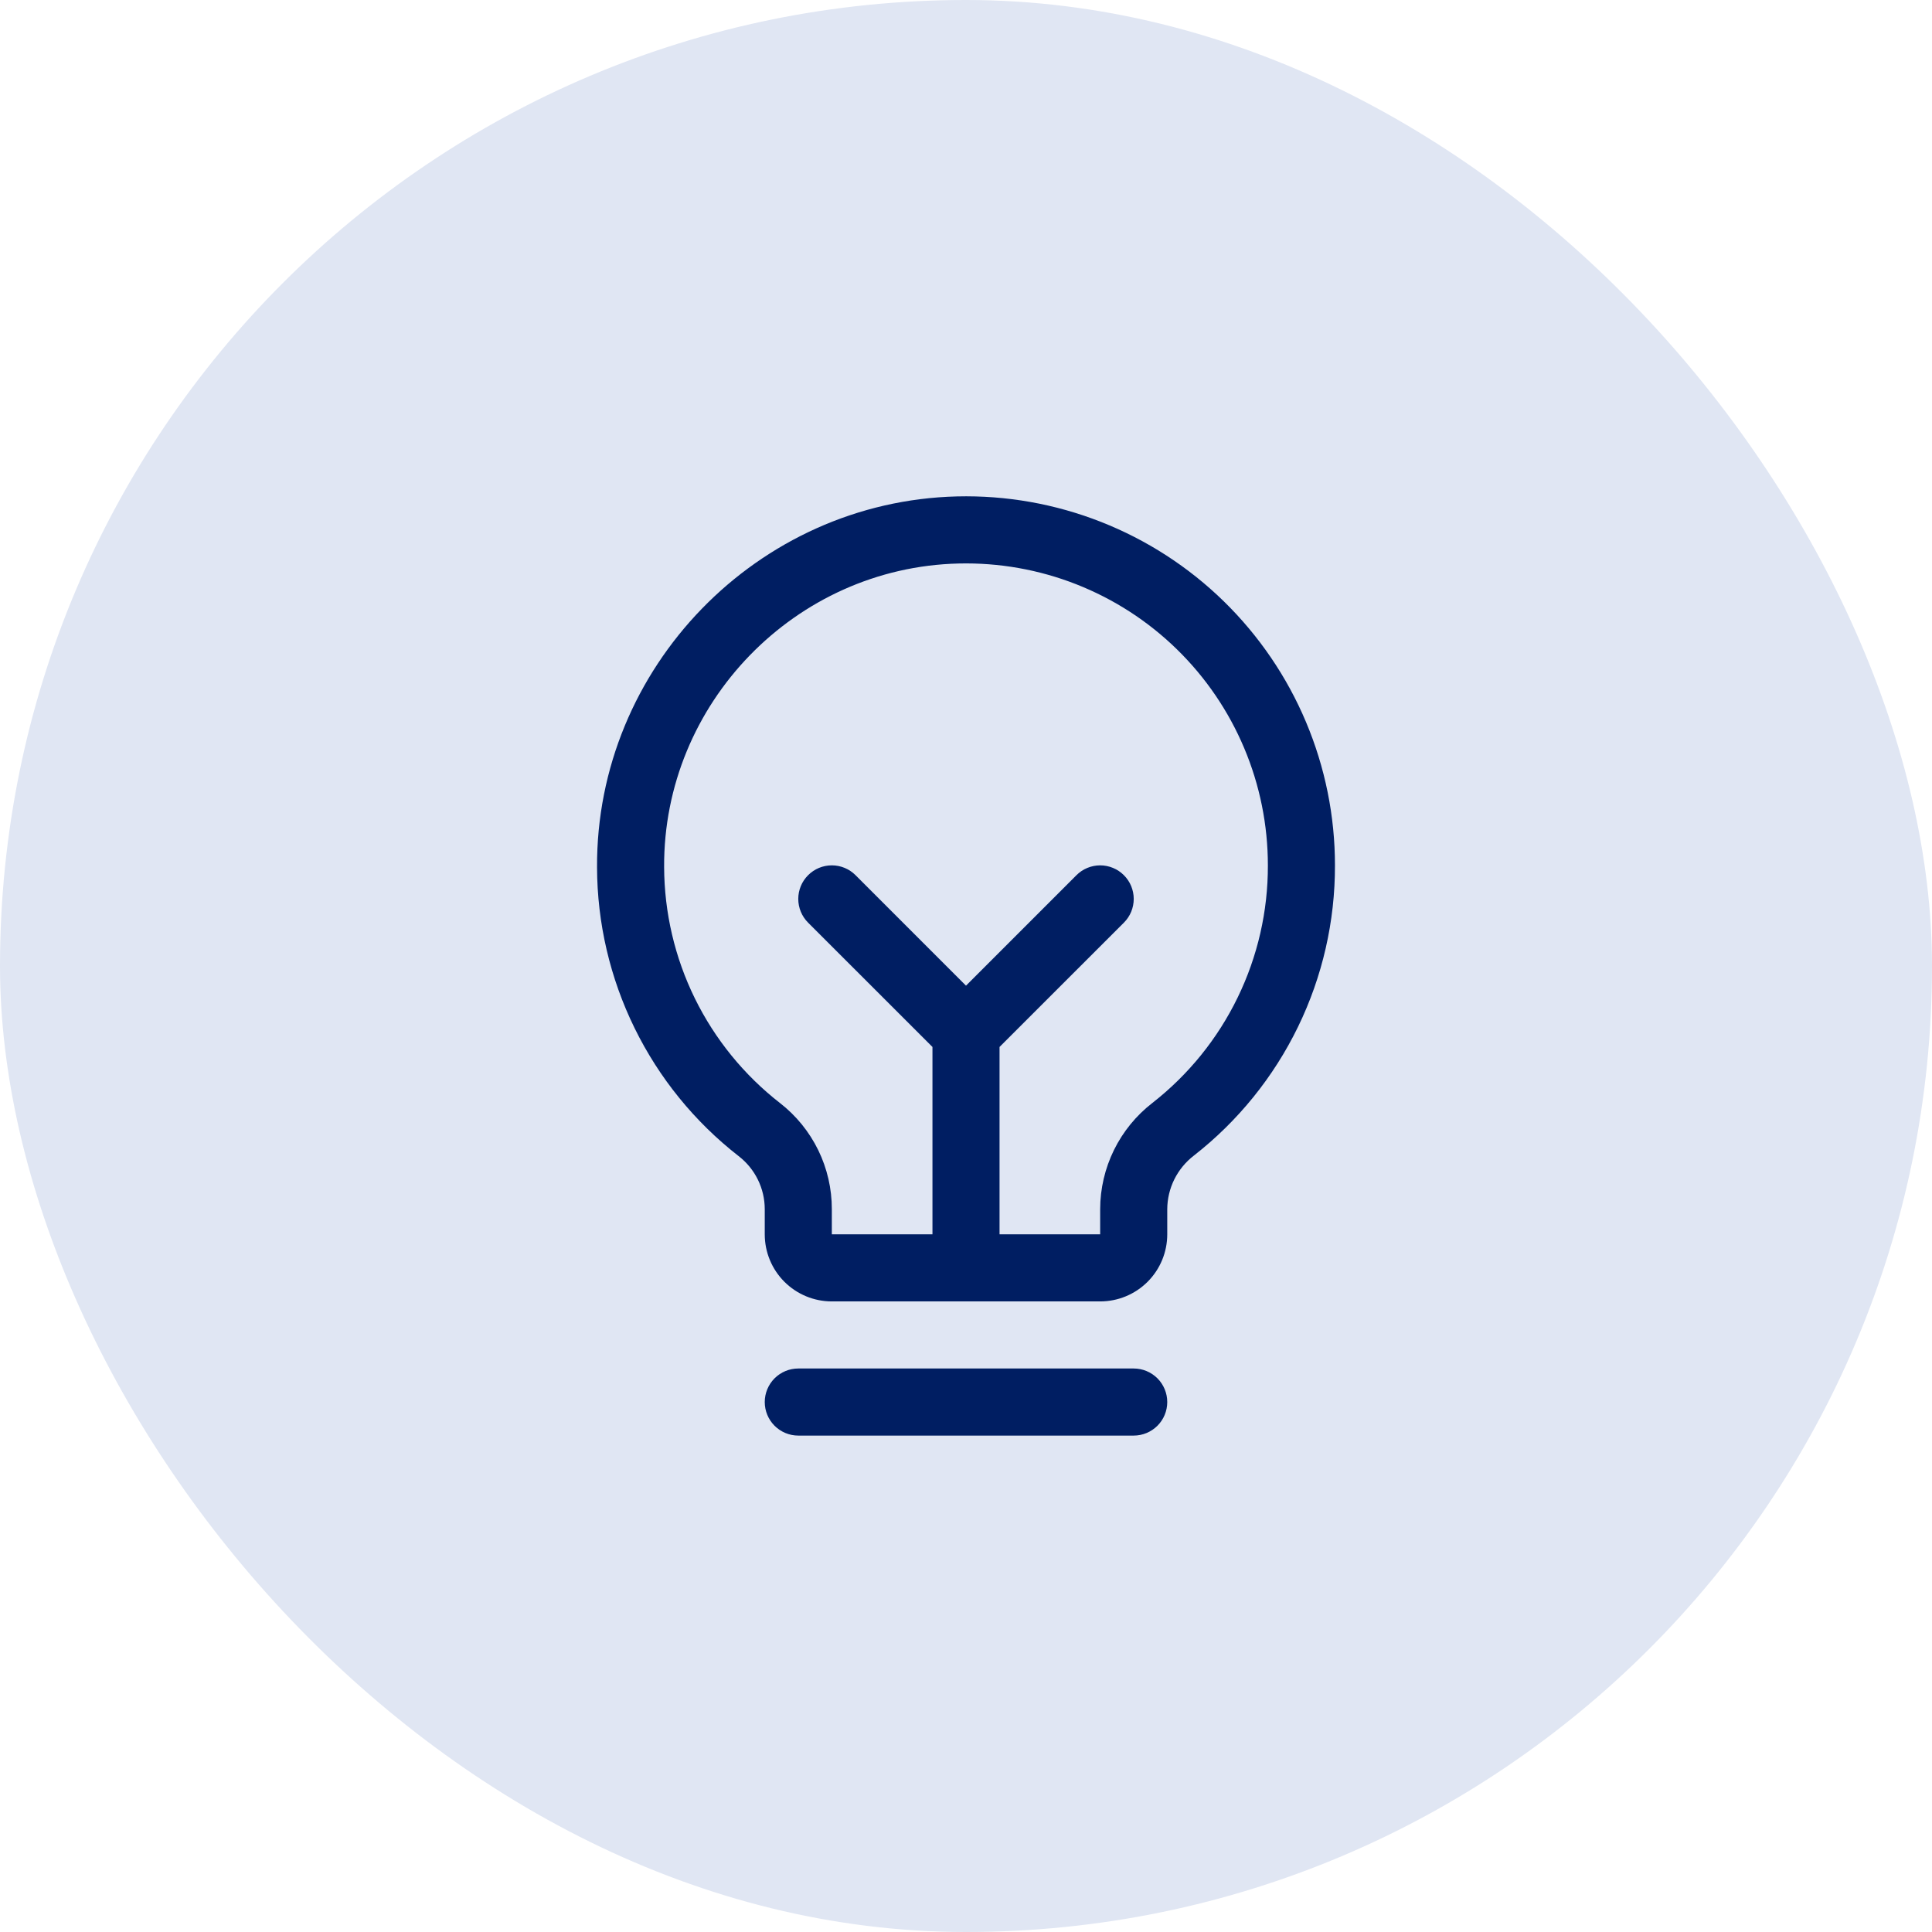 <svg xmlns="http://www.w3.org/2000/svg" width="72" height="72" viewBox="0 0 72 72" fill="none"><rect width="72" height="72" rx="36" fill="#E0E6F3"></rect><path d="M43.5 52.25C43.5 52.582 43.368 52.9 43.134 53.134C42.899 53.368 42.581 53.5 42.25 53.5H29.75C29.418 53.5 29.101 53.368 28.866 53.134C28.632 52.9 28.5 52.582 28.5 52.25C28.5 51.919 28.632 51.601 28.866 51.366C29.101 51.132 29.418 51 29.75 51H42.25C42.581 51 42.899 51.132 43.134 51.366C43.368 51.601 43.5 51.919 43.5 52.25ZM49.75 32.25C49.755 34.334 49.285 36.391 48.374 38.266C47.463 40.14 46.136 41.781 44.494 43.064C44.187 43.3 43.938 43.602 43.765 43.948C43.593 44.295 43.502 44.676 43.5 45.063V46C43.5 46.663 43.237 47.299 42.768 47.768C42.299 48.237 41.663 48.5 41 48.5H31C30.337 48.5 29.701 48.237 29.232 47.768C28.763 47.299 28.5 46.663 28.5 46V45.063C28.5 44.68 28.412 44.303 28.243 43.96C28.074 43.617 27.829 43.318 27.526 43.084C25.889 41.809 24.563 40.178 23.649 38.314C22.735 36.451 22.256 34.404 22.25 32.328C22.209 24.88 28.228 18.68 35.669 18.5C37.502 18.456 39.326 18.779 41.032 19.45C42.739 20.121 44.294 21.127 45.606 22.408C46.918 23.69 47.961 25.22 48.672 26.91C49.384 28.601 49.751 30.416 49.75 32.25ZM47.25 32.25C47.25 30.75 46.951 29.264 46.368 27.881C45.786 26.498 44.933 25.246 43.859 24.197C42.786 23.149 41.513 22.326 40.117 21.777C38.72 21.228 37.228 20.964 35.728 21C29.634 21.144 24.717 26.217 24.75 32.311C24.756 34.009 25.147 35.683 25.895 37.207C26.644 38.731 27.729 40.065 29.069 41.108C29.671 41.576 30.158 42.176 30.493 42.861C30.828 43.547 31.001 44.3 31 45.063V46H34.75V39.017L30.116 34.385C29.881 34.15 29.749 33.832 29.749 33.5C29.749 33.168 29.881 32.85 30.116 32.616C30.35 32.381 30.668 32.249 31 32.249C31.332 32.249 31.65 32.381 31.884 32.616L36 36.733L40.116 32.616C40.232 32.5 40.37 32.407 40.521 32.345C40.673 32.282 40.836 32.249 41 32.249C41.164 32.249 41.327 32.282 41.479 32.345C41.63 32.407 41.768 32.5 41.884 32.616C42.001 32.732 42.093 32.87 42.156 33.022C42.218 33.173 42.251 33.336 42.251 33.5C42.251 33.664 42.218 33.827 42.156 33.979C42.093 34.13 42.001 34.268 41.884 34.385L37.25 39.017V46H41V45.063C41.001 44.297 41.178 43.543 41.515 42.856C41.853 42.17 42.343 41.57 42.948 41.102C44.292 40.051 45.379 38.708 46.124 37.174C46.87 35.64 47.255 33.956 47.25 32.25Z" fill="#001E62"></path></svg>
